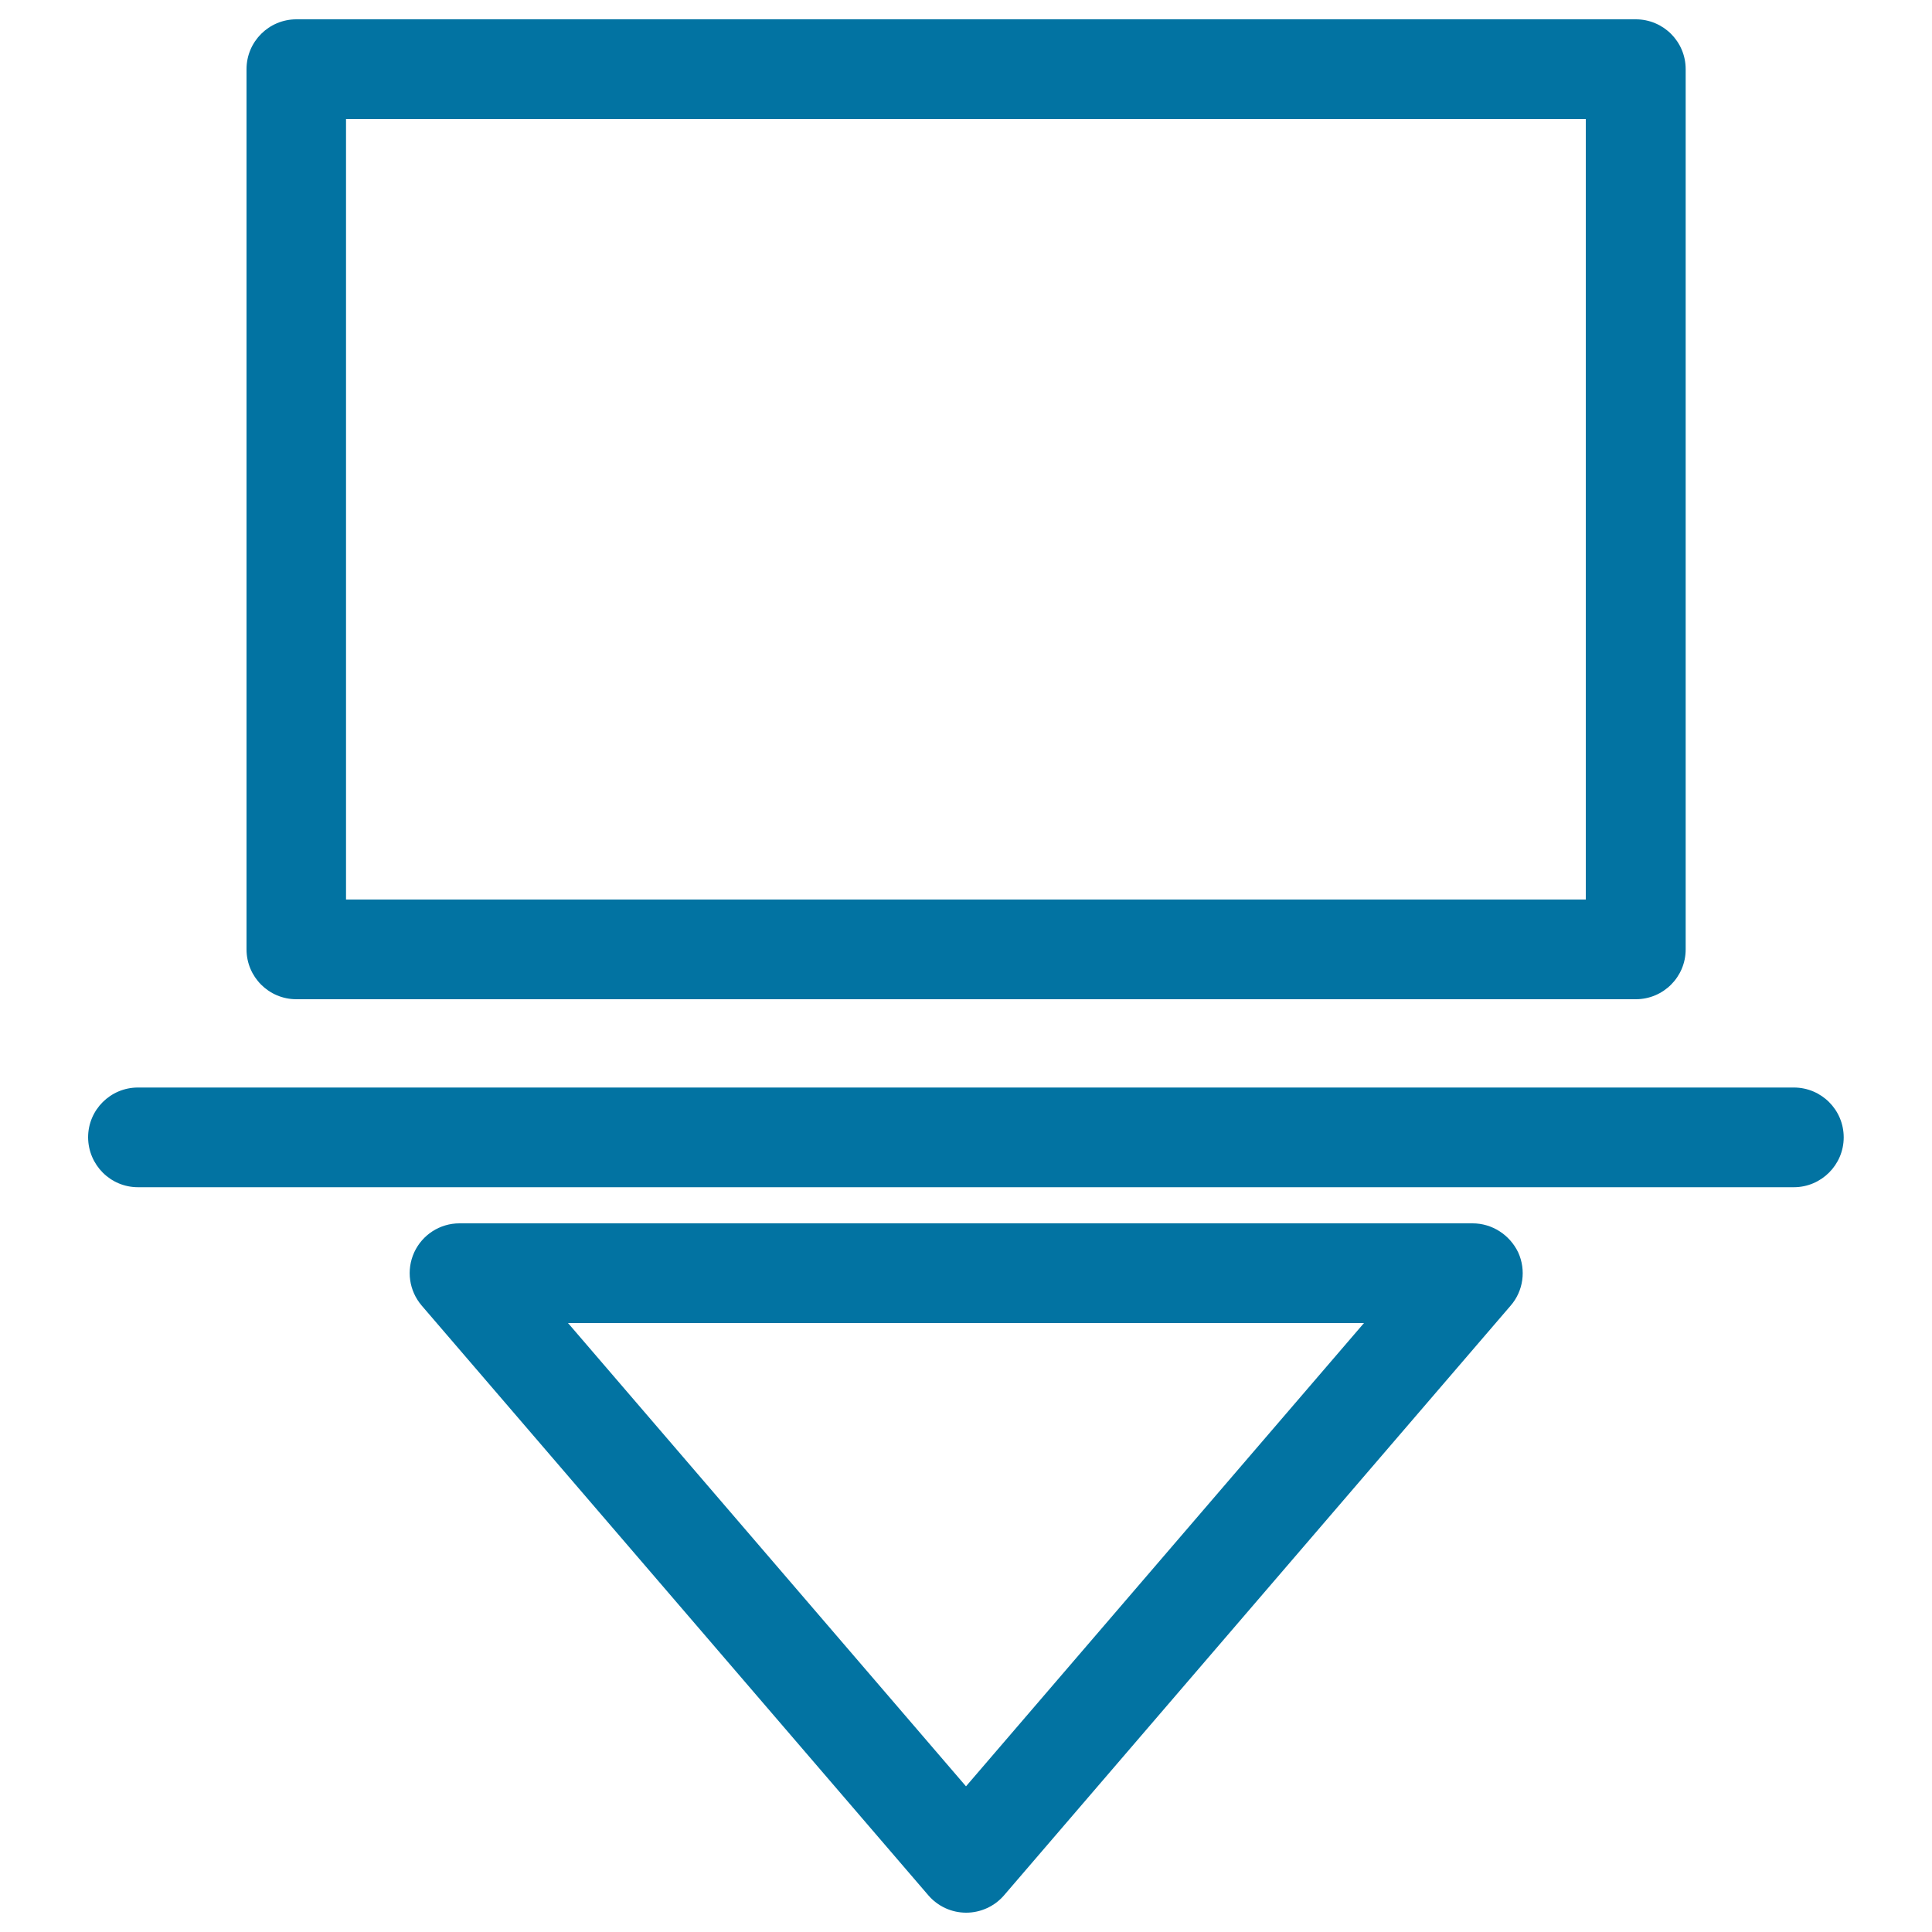 <svg xmlns="http://www.w3.org/2000/svg" viewBox="0 0 1000 1000" style="fill:#0273a2">
<title>Screen Symbol Outline In A Circle SVG icon</title>
<g><g><path d="M153.4,517.2h693.3c14.2,0,25.8-11.5,25.8-25.8V35.8c0-14.3-11.6-25.8-25.8-25.8H153.4c-14.2,0-25.8,11.5-25.8,25.8v455.6C127.6,505.6,139.1,517.2,153.4,517.2z M179.1,61.6h641.7v404H179.1V61.6z"/><path d="M762.2,633.2H237.8c-10.1,0-19.2,5.9-23.4,15c-4.2,9.2-2.7,19.9,3.9,27.6L480.5,981c4.9,5.7,12,9,19.6,9c7.5,0,14.7-3.3,19.6-9l262.2-305.2c6.6-7.6,8.1-18.4,3.9-27.6C781.4,639.1,772.3,633.2,762.2,633.2z M500,924.6L294,684.8H706L500,924.6z"/><path d="M71.4,614.5h857.1c14.2,0,25.8-11.6,25.8-25.8c0-14.3-11.6-25.8-25.8-25.8H71.4c-14.2,0-25.8,11.5-25.8,25.8C45.7,603,57.2,614.5,71.4,614.5z"/></g></g>
</svg>